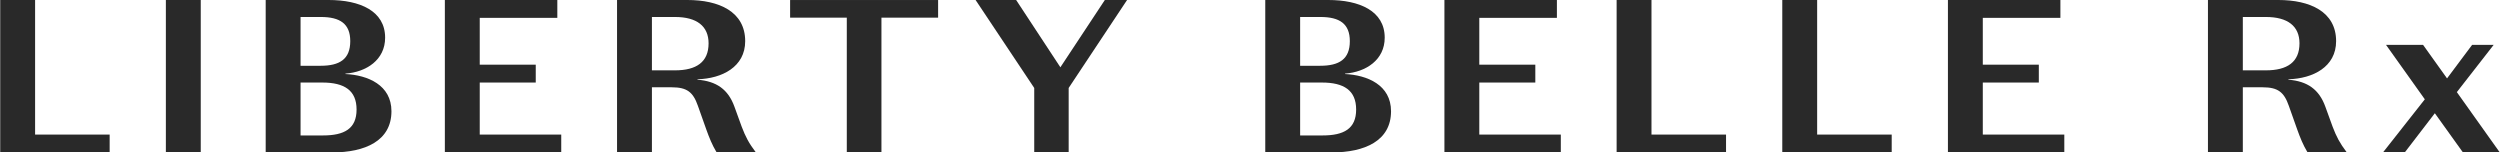 <svg xmlns="http://www.w3.org/2000/svg" fill="none" viewBox="0 0 328 20" height="20" width="328">
<path fill="#292929" d="M0.029 0H4.605V17.656H14.386V19.998H0.029V0Z"></path>
<path fill="#292929" d="M26.337 20H21.762V0H26.338V20H26.337Z"></path>
<path fill="#292929" d="M34.858 20V0H43.122C47.212 0 50.529 1.429 50.529 4.943C50.529 7.857 48.07 9.456 45.324 9.657V9.713C48.24 9.856 51.358 11.142 51.358 14.598C51.358 18.483 47.897 19.998 43.58 19.998H34.858V20ZM39.434 8.629H42.065C44.554 8.629 45.954 7.772 45.954 5.4C45.954 3.114 44.61 2.229 42.093 2.229H39.434V8.629ZM39.434 10.829V17.77H42.379C45.181 17.77 46.782 16.885 46.782 14.371C46.782 11.856 45.181 10.829 42.292 10.829H39.434Z"></path>
<path fill="#292929" d="M58.365 0H73.121V2.342H62.941V8.485H70.29V10.829H62.941V17.656H73.635V19.998H58.365V0Z"></path>
<path fill="#292929" d="M85.532 20H80.956V0H90.192C94.31 0 97.769 1.513 97.769 5.4C97.769 8.772 94.738 10.313 91.506 10.399V10.456C93.995 10.656 95.538 11.712 96.368 14.026L97.312 16.625C97.826 17.967 98.227 18.738 99.17 19.996H94.023C93.422 18.997 93.051 18.054 92.679 17.024L91.564 13.882C90.936 12.082 90.134 11.453 88.133 11.453H85.532V20ZM85.532 9.229H88.563C91.365 9.229 92.966 8.143 92.966 5.687C92.966 3.429 91.422 2.229 88.563 2.229H85.532V9.229Z"></path>
<path fill="#292929" d="M111.097 2.316H103.663V0.002H123.08V2.316H115.645V20H111.099V2.316H111.097Z"></path>
<path fill="#292929" d="M144.956 0H147.872L140.209 11.541V19.998H135.691V11.541L127.997 0H133.317L139.122 8.828L144.956 0Z"></path>
<path fill="#292929" d="M166.003 20V0H174.268C178.357 0 181.674 1.429 181.674 4.943C181.674 7.857 179.215 9.456 176.469 9.657V9.713C179.386 9.856 182.504 11.142 182.504 14.598C182.504 18.483 179.044 19.998 174.725 19.998H166.003V20ZM170.578 8.629H173.209C175.698 8.629 177.098 7.772 177.098 5.4C177.098 3.114 175.754 2.229 173.237 2.229H170.578V8.629ZM170.578 10.829V17.77H173.523C176.325 17.77 177.926 16.885 177.926 14.371C177.926 11.856 176.325 10.829 173.436 10.829H170.578Z"></path>
<path fill="#292929" d="M189.508 0H204.265V2.342H194.084V8.485H201.434V10.829H194.084V17.656H204.779V19.998H189.508V0Z"></path>
<path fill="#292929" d="M212.1 0H216.675V17.656H226.456V19.998H212.101V0H212.1Z"></path>
<path fill="#292929" d="M233.834 0H238.41V17.656H248.191V19.998H233.836V0H233.834Z"></path>
<path fill="#292929" d="M255.568 0H270.324V2.342H260.143V8.485H267.493V10.829H260.143V17.656H270.838V19.998H255.568V0Z"></path>
<path fill="#292929" d="M294.259 20H289.683V0H298.919C303.037 0 306.498 1.513 306.498 5.4C306.498 8.772 303.467 10.313 300.235 10.399V10.456C302.724 10.656 304.267 11.712 305.096 14.026L306.04 16.625C306.555 17.967 306.956 18.738 307.899 19.996H302.752C302.151 18.997 301.78 18.054 301.408 17.024L300.293 13.882C299.664 12.082 298.863 11.453 296.862 11.453H294.259V20ZM294.259 9.229H297.29C300.092 9.229 301.693 8.143 301.693 5.687C301.693 3.429 300.149 2.229 297.29 2.229H294.259V9.229Z"></path>
<path fill="#292929" d="M319.451 14.857L315.504 19.998H312.646L318.136 13.029L313.045 5.886H317.907L321.052 10.285L324.341 5.886H327.171L322.338 12.085L327.971 19.998H323.138L319.451 14.857Z"></path>
</svg>
